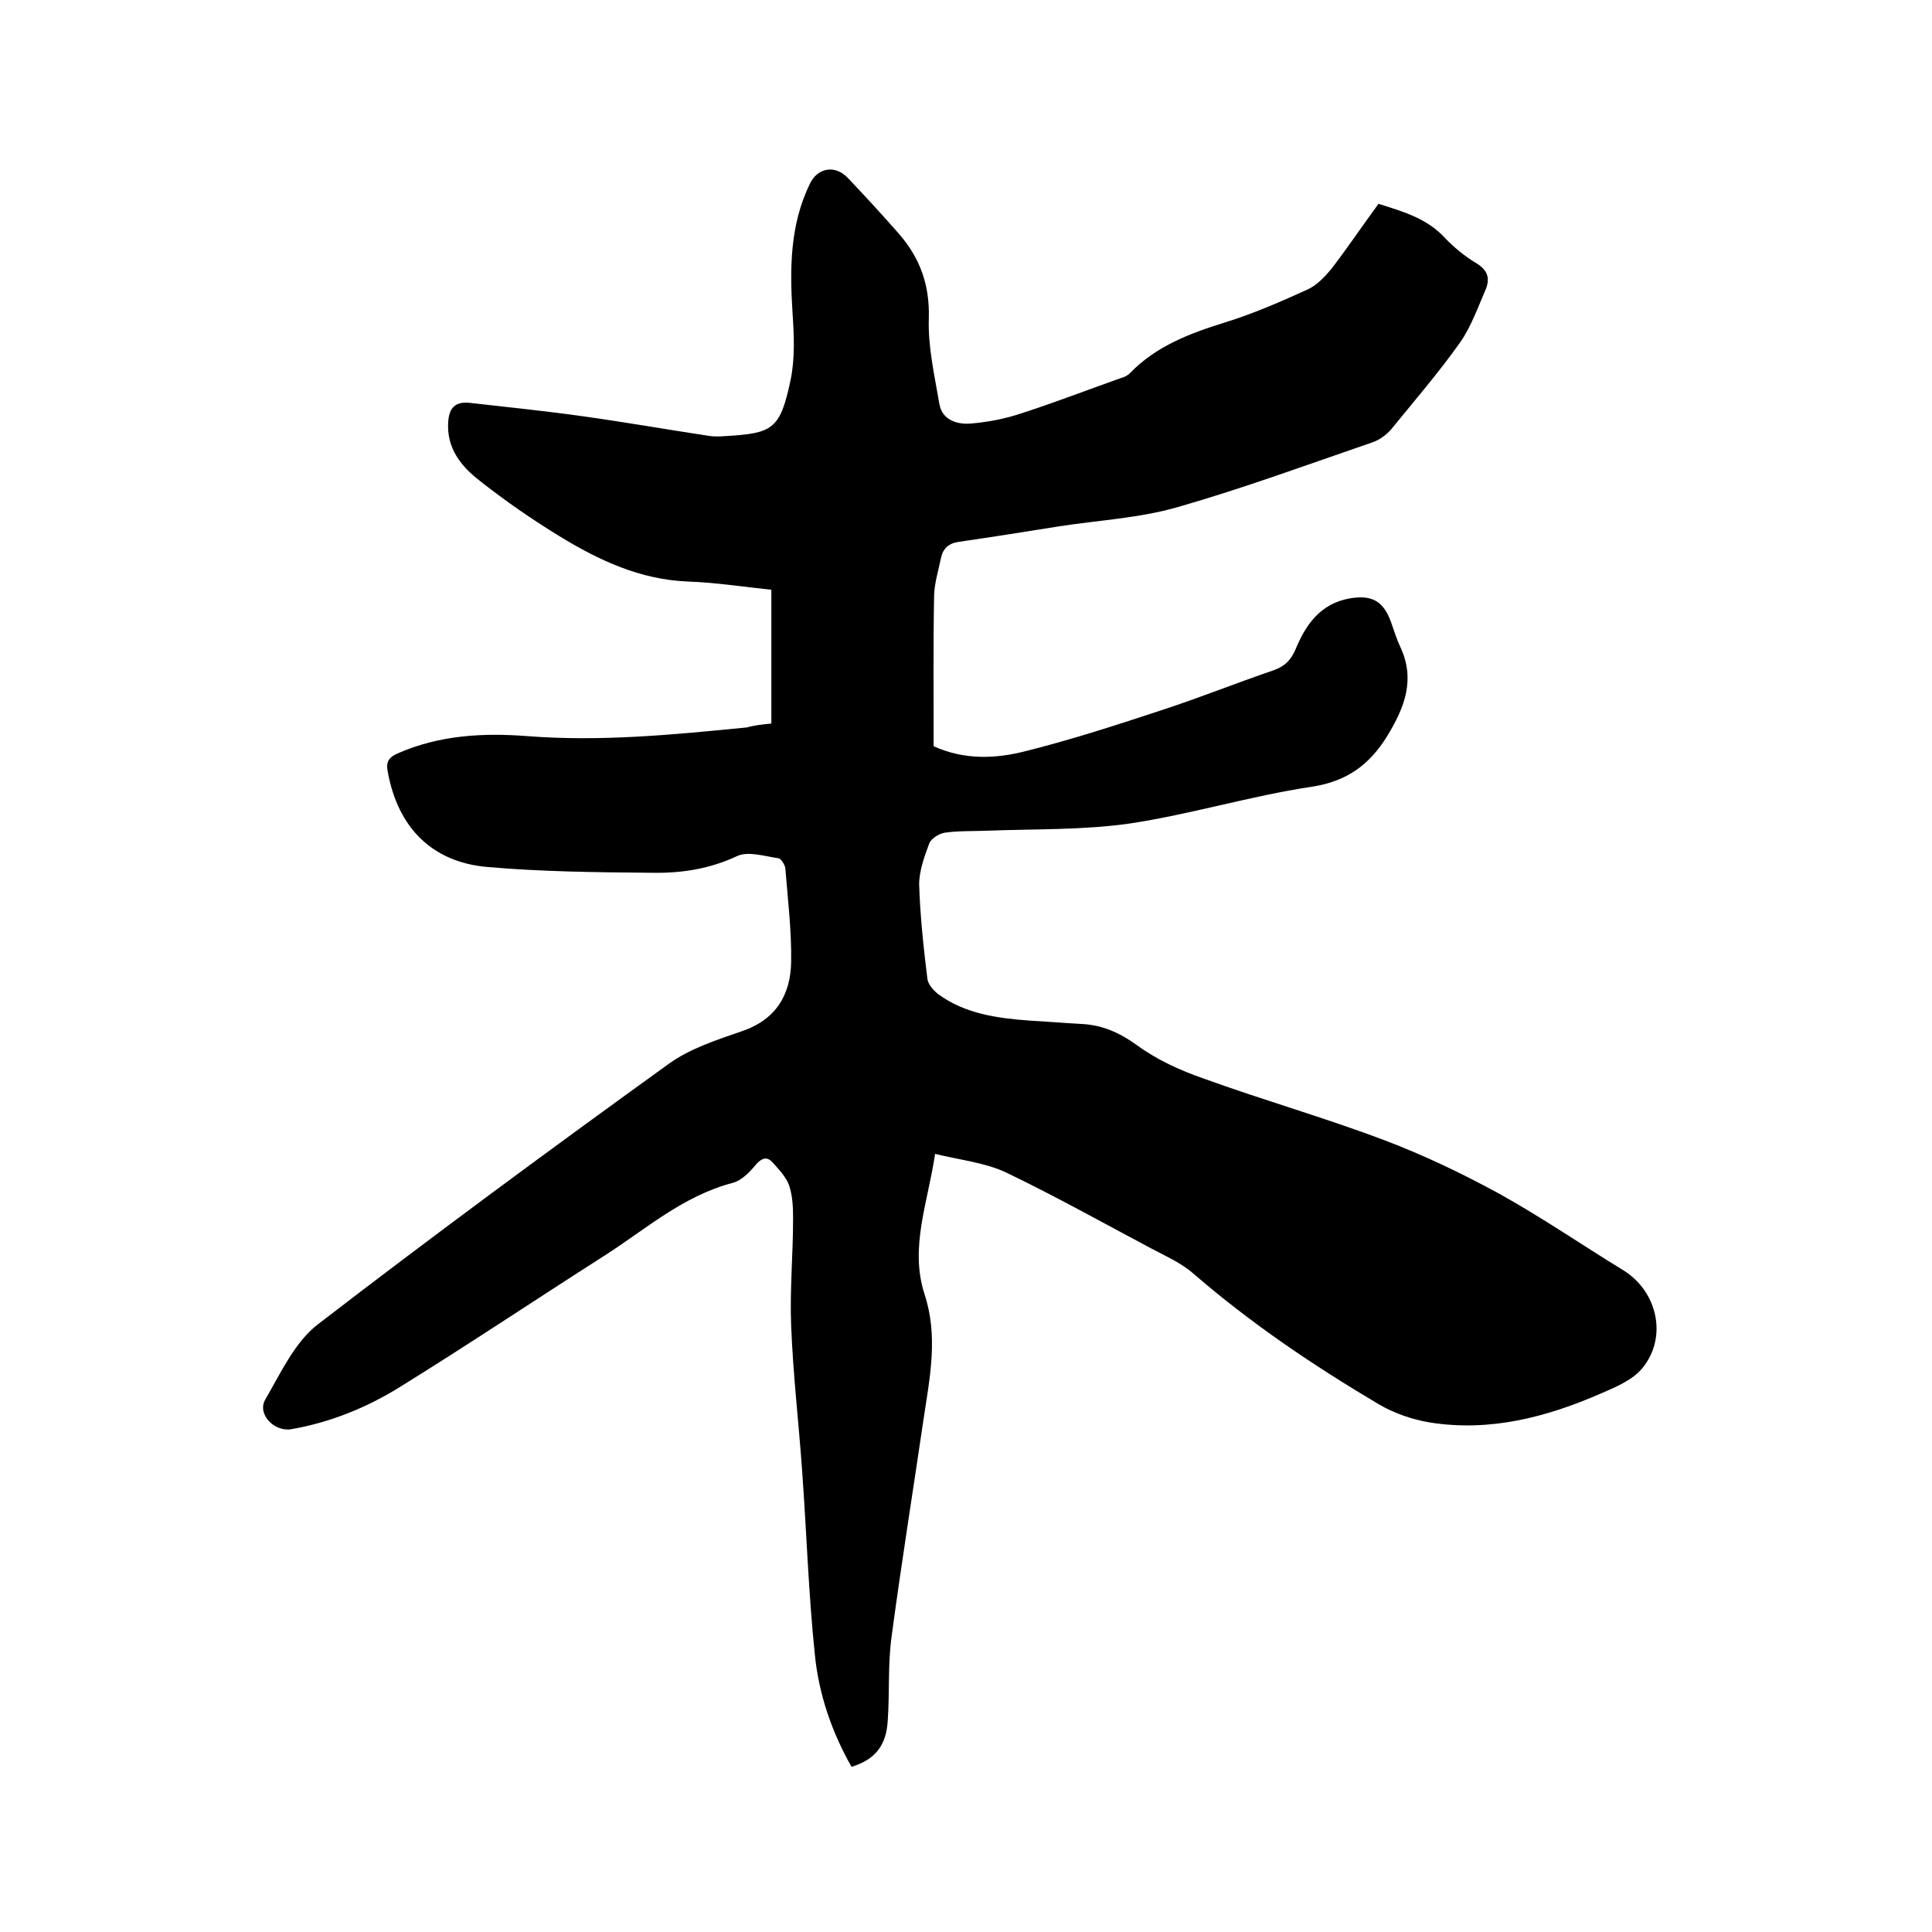 <svg enable-background="new 0 0 400 400" viewBox="0 0 400 400" xmlns="http://www.w3.org/2000/svg"><path d="m159.7 149.8c0-9.3 0-18.3 0-27.7-5.8-.6-11.5-1.5-17.3-1.7-9.9-.4-18.4-4.4-26.6-9.4-5.7-3.5-11.2-7.3-16.4-11.4-3.9-3-7-6.8-6.6-12.3.2-2.8 1.4-4.2 4.4-3.9 7.9.9 15.8 1.7 23.6 2.8 8.6 1.2 17.1 2.7 25.7 4 1.1.2 2.3.2 3.5.1 9.9-.6 11.5-1.2 13.7-11.7.9-4.4.7-9.1.4-13.6-.6-9.3-.6-18.4 3.6-27 1.6-3.3 5.2-3.9 7.8-1.2 3.6 3.8 7.2 7.7 10.7 11.7 4.3 5 6.3 10.5 6.1 17.4-.2 5.9 1.2 11.9 2.2 17.8.6 3.3 3.7 4.2 6.4 4 3.6-.3 7.3-1 10.8-2.2 6.8-2.2 13.5-4.8 20.3-7.2.7-.2 1.4-.5 1.9-1 5.5-5.7 12.5-8.3 19.9-10.6 5.8-1.8 11.5-4.3 17-6.8 1.9-.9 3.5-2.6 4.9-4.3 3.3-4.3 6.4-8.9 9.7-13.4 5.1 1.6 10 3 13.7 7 1.9 2 4.1 3.8 6.4 5.2 2.4 1.4 3.1 3.1 2.1 5.5-1.6 3.7-3 7.7-5.3 11-4.4 6.2-9.4 12-14.2 17.9-1 1.2-2.5 2.3-4 2.8-13.4 4.6-26.7 9.5-40.3 13.4-8 2.3-16.4 2.7-24.7 4-6.9 1.1-13.8 2.2-20.7 3.2-2 .3-3.2 1.4-3.6 3.4-.5 2.5-1.3 5-1.4 7.5-.2 10.5-.1 20.9-.1 31.4 6.4 2.9 12.9 2.6 19.1 1 9.6-2.4 19.1-5.5 28.5-8.6 7.6-2.5 15.1-5.5 22.7-8.1 2.3-.8 3.6-2 4.6-4.3 2.1-5.1 5.1-9.5 11.2-10.6 4.6-.8 7 .5 8.6 4.9.6 1.7 1.1 3.4 1.9 5.1 3.2 6.8.9 12.6-2.7 18.5-3.7 6-8.4 9.4-15.7 10.5-12.6 1.9-25 5.7-37.6 7.6-9.8 1.4-19.8 1.1-29.8 1.5-2.9.1-5.7 0-8.5.4-1.2.2-2.8 1.2-3.2 2.2-1 2.7-2.1 5.7-2.1 8.5.2 6.5.9 13 1.7 19.5.1 1.1 1.2 2.4 2.2 3.2 5.6 4.1 12.2 5 18.9 5.5 3.6.2 7.2.5 10.8.7 4.3.2 7.9 1.8 11.5 4.4 4.1 3 8.9 5.2 13.8 6.9 12.4 4.5 25.1 8.1 37.5 12.8 8.2 3.1 16.1 6.9 23.8 11.1 8.8 4.9 17.1 10.6 25.6 15.8 7.1 4.4 9.2 13.9 3.9 20.3-2 2.4-5.3 3.8-8.3 5.1-11.4 5-23.2 8.1-35.7 6.1-3.6-.6-7.4-1.9-10.6-3.8-13.5-8-26.4-16.7-38.3-27-2.5-2.2-5.7-3.6-8.7-5.2-10-5.3-19.8-10.8-30-15.7-4.4-2.1-9.5-2.6-14.8-3.9-1.5 10.1-5.3 19.4-2.2 29 2.9 8.8 1.1 17.3-.2 26-2.2 15-4.6 29.9-6.6 44.9-.8 5.7-.4 11.6-.8 17.4-.3 5.2-2.6 8.1-7.5 9.6-4.1-7.2-6.8-15.1-7.6-23.3-1.3-12.5-1.7-25.1-2.6-37.6-.7-10.1-1.9-20.2-2.3-30.4-.3-7.4.4-14.8.4-22.2 0-2.3-.1-4.7-.8-6.8-.6-1.8-2.1-3.3-3.4-4.8-1.1-1.2-2.1-1.1-3.4.3-1.3 1.6-3 3.4-4.9 3.9-10.3 2.7-18 9.6-26.6 15.1-14.1 9-28 18.3-42.2 27.1-6.9 4.3-14.5 7.4-22.6 8.8-3.5.6-7.1-3.1-5.4-6.1 3.2-5.5 6.1-11.9 10.9-15.6 23.9-18.4 48.2-36.3 72.6-53.9 4.4-3.2 10-5 15.2-6.8 7.1-2.4 10.1-7.6 10.2-14.4.1-6.4-.7-12.9-1.2-19.3-.1-.8-.9-2-1.4-2.1-2.8-.4-6.2-1.5-8.5-.5-5.7 2.7-11.6 3.6-17.6 3.5-11.4-.1-22.8-.2-34.2-1.2-11.5-1-18.5-8.2-20.6-19.6-.4-2 0-3 2-3.9 8.6-3.8 17.7-4.3 26.8-3.6 15.3 1.2 30.4-.3 45.6-1.8 1.3-.4 3-.6 5-.8z"/></svg>